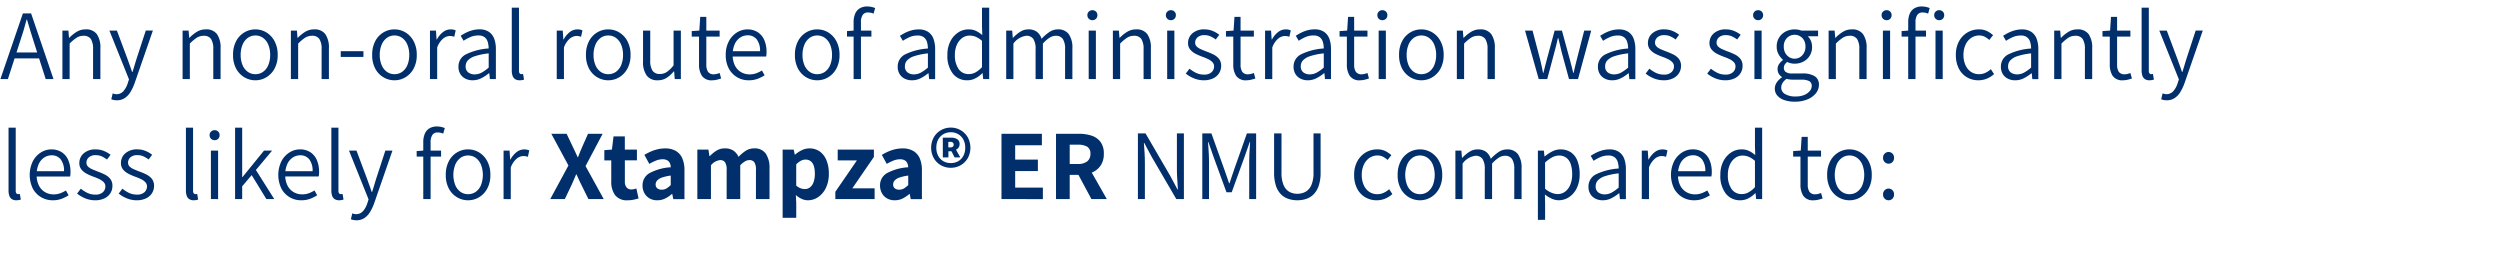<svg xmlns="http://www.w3.org/2000/svg" viewBox="0 0 325.017 35.662"><g id="Content"><path d="M.052,10.281,2.977,1.74H4.043l2.912,8.541H5.942L4.394,5.445q-.232-.728-.448-1.436T3.51,2.546H3.458q-.2.755-.409,1.463T2.587,5.445L1.028,10.281ZM1.534,7.59V6.823h3.9V7.59Z" style="fill:#002f6c"/><path d="M8.113,10.281V3.976h.779l.078.936h.039a4.908,4.908,0,0,1,.969-.78,2.169,2.169,0,0,1,1.15-.312,1.7,1.7,0,0,1,1.463.624,3.063,3.063,0,0,1,.461,1.833v4H12.1V6.394a2.359,2.359,0,0,0-.292-1.326,1.089,1.089,0,0,0-.956-.416,1.645,1.645,0,0,0-.9.254,5.64,5.64,0,0,0-.9.76v4.615Z" style="fill:#002f6c"/><path d="M15.184,13.037A1.871,1.871,0,0,1,14.793,13a2.4,2.4,0,0,1-.324-.091l.182-.767a2.056,2.056,0,0,0,.24.072,1.138,1.138,0,0,0,.254.032,1.167,1.167,0,0,0,.91-.409,2.8,2.8,0,0,0,.559-1.034l.156-.481L14.222,3.976H15.2L16.549,7.59q.142.4.312.865c.112.308.216.608.312.9h.052q.142-.429.279-.89c.091-.308.18-.6.267-.878l1.182-3.614h.923l-2.391,6.89a6.414,6.414,0,0,1-.52,1.092,2.465,2.465,0,0,1-.735.787A1.831,1.831,0,0,1,15.184,13.037Z" style="fill:#002f6c"/><path d="M23.738,10.281V3.976h.779l.078.936h.039a4.908,4.908,0,0,1,.969-.78,2.169,2.169,0,0,1,1.15-.312,1.7,1.7,0,0,1,1.463.624,3.063,3.063,0,0,1,.461,1.833v4h-.949V6.394a2.359,2.359,0,0,0-.292-1.326,1.089,1.089,0,0,0-.956-.416,1.645,1.645,0,0,0-.9.254,5.64,5.64,0,0,0-.9.76v4.615Z" style="fill:#002f6c"/><path d="M33.2,10.437a2.769,2.769,0,0,1-1.429-.39A2.866,2.866,0,0,1,30.7,8.923a3.68,3.68,0,0,1-.4-1.788,3.722,3.722,0,0,1,.4-1.787A2.852,2.852,0,0,1,31.771,4.21,2.769,2.769,0,0,1,33.2,3.82a2.736,2.736,0,0,1,1.424.39A2.913,2.913,0,0,1,35.69,5.348a3.666,3.666,0,0,1,.41,1.787,3.625,3.625,0,0,1-.41,1.788,2.928,2.928,0,0,1-1.066,1.124A2.736,2.736,0,0,1,33.2,10.437Zm0-.793a1.687,1.687,0,0,0,1.008-.312,2.025,2.025,0,0,0,.676-.877,3.359,3.359,0,0,0,.24-1.32,3.372,3.372,0,0,0-.24-1.313,2.06,2.06,0,0,0-.676-.89A1.666,1.666,0,0,0,33.2,4.613a1.643,1.643,0,0,0-.994.319,2.05,2.05,0,0,0-.675.89,3.335,3.335,0,0,0-.242,1.313,3.322,3.322,0,0,0,.242,1.32,2.015,2.015,0,0,0,.675.877A1.664,1.664,0,0,0,33.2,9.644Z" style="fill:#002f6c"/><path d="M37.816,10.281V3.976H38.6l.078.936h.039a4.908,4.908,0,0,1,.969-.78,2.169,2.169,0,0,1,1.15-.312,1.7,1.7,0,0,1,1.463.624,3.063,3.063,0,0,1,.461,1.833v4h-.949V6.394a2.359,2.359,0,0,0-.292-1.326,1.088,1.088,0,0,0-.956-.416,1.639,1.639,0,0,0-.9.254,5.6,5.6,0,0,0-.9.76v4.615Z" style="fill:#002f6c"/><path d="M44.3,7.4V6.654h2.951V7.4Z" style="fill:#002f6c"/><path d="M51.282,10.437a2.769,2.769,0,0,1-1.429-.39,2.866,2.866,0,0,1-1.067-1.124,3.68,3.68,0,0,1-.4-1.788,3.722,3.722,0,0,1,.4-1.787A2.852,2.852,0,0,1,49.853,4.21a2.769,2.769,0,0,1,1.429-.39,2.736,2.736,0,0,1,1.424.39,2.913,2.913,0,0,1,1.066,1.138,3.666,3.666,0,0,1,.41,1.787,3.625,3.625,0,0,1-.41,1.788,2.928,2.928,0,0,1-1.066,1.124A2.736,2.736,0,0,1,51.282,10.437Zm0-.793a1.687,1.687,0,0,0,1.008-.312,2.025,2.025,0,0,0,.676-.877,3.359,3.359,0,0,0,.24-1.32,3.372,3.372,0,0,0-.24-1.313,2.06,2.06,0,0,0-.676-.89,1.666,1.666,0,0,0-1.008-.319,1.643,1.643,0,0,0-.994.319,2.05,2.05,0,0,0-.675.89,3.335,3.335,0,0,0-.242,1.313,3.322,3.322,0,0,0,.242,1.32,2.015,2.015,0,0,0,.675.877A1.664,1.664,0,0,0,51.282,9.644Z" style="fill:#002f6c"/><path d="M55.9,10.281V3.976h.779l.078,1.157h.039a3.007,3.007,0,0,1,.786-.955,1.609,1.609,0,0,1,1.008-.358,1.8,1.8,0,0,1,.352.032,1.5,1.5,0,0,1,.3.1l-.183.832a2.667,2.667,0,0,0-.279-.078,1.623,1.623,0,0,0-.319-.026,1.422,1.422,0,0,0-.844.332,2.7,2.7,0,0,0-.781,1.163v4.108Z" style="fill:#002f6c"/><path d="M61.448,10.437a2.061,2.061,0,0,1-.936-.208,1.618,1.618,0,0,1-.663-.6,1.774,1.774,0,0,1-.246-.955,1.746,1.746,0,0,1,.942-1.592A7.832,7.832,0,0,1,63.529,6.3a3.036,3.036,0,0,0-.111-.812,1.232,1.232,0,0,0-.4-.638,1.292,1.292,0,0,0-.839-.24,2.548,2.548,0,0,0-1.06.221,5.922,5.922,0,0,0-.851.468l-.377-.65a6.99,6.99,0,0,1,.65-.377,4.517,4.517,0,0,1,.832-.325,3.515,3.515,0,0,1,.962-.13,2.138,2.138,0,0,1,1.229.325,1.843,1.843,0,0,1,.689.9,3.811,3.811,0,0,1,.214,1.339v3.9h-.779l-.078-.767h-.039a5.379,5.379,0,0,1-.989.65A2.445,2.445,0,0,1,61.448,10.437ZM61.7,9.67a1.912,1.912,0,0,0,.91-.227,5.172,5.172,0,0,0,.923-.657V6.94A8.528,8.528,0,0,0,61.76,7.3a2.206,2.206,0,0,0-.936.552,1.11,1.11,0,0,0-.286.754.945.945,0,0,0,.345.813A1.333,1.333,0,0,0,61.7,9.67Z" style="fill:#002f6c"/><path d="M67.558,10.437a1.069,1.069,0,0,1-.592-.149.855.855,0,0,1-.331-.442,2.183,2.183,0,0,1-.1-.722V1h.936V9.2a.506.506,0,0,0,.091.338.268.268,0,0,0,.208.1.812.812,0,0,0,.091-.006L68,9.618l.13.728a1.527,1.527,0,0,1-.24.065A1.76,1.76,0,0,1,67.558,10.437Z" style="fill:#002f6c"/><path d="M72.381,10.281V3.976h.779l.079,1.157h.039a2.98,2.98,0,0,1,.786-.955,1.6,1.6,0,0,1,1.008-.358,1.786,1.786,0,0,1,.351.032,1.474,1.474,0,0,1,.3.1l-.183.832A2.6,2.6,0,0,0,75.26,4.7a1.612,1.612,0,0,0-.318-.026,1.425,1.425,0,0,0-.845.332,2.687,2.687,0,0,0-.78,1.163v4.108Z" style="fill:#002f6c"/><path d="M79.075,10.437a2.769,2.769,0,0,1-1.429-.39,2.866,2.866,0,0,1-1.067-1.124,3.68,3.68,0,0,1-.4-1.788,3.722,3.722,0,0,1,.4-1.787A2.852,2.852,0,0,1,77.646,4.21a2.769,2.769,0,0,1,1.429-.39,2.736,2.736,0,0,1,1.424.39,2.913,2.913,0,0,1,1.066,1.138,3.666,3.666,0,0,1,.41,1.787,3.625,3.625,0,0,1-.41,1.788A2.928,2.928,0,0,1,80.5,10.047,2.736,2.736,0,0,1,79.075,10.437Zm0-.793a1.687,1.687,0,0,0,1.008-.312,2.025,2.025,0,0,0,.676-.877A3.359,3.359,0,0,0,81,7.135a3.372,3.372,0,0,0-.24-1.313,2.06,2.06,0,0,0-.676-.89,1.666,1.666,0,0,0-1.008-.319,1.643,1.643,0,0,0-.994.319,2.05,2.05,0,0,0-.675.89,3.335,3.335,0,0,0-.242,1.313,3.322,3.322,0,0,0,.242,1.32,2.015,2.015,0,0,0,.675.877A1.664,1.664,0,0,0,79.075,9.644Z" style="fill:#002f6c"/><path d="M85.51,10.437a1.685,1.685,0,0,1-1.442-.624A3.019,3.019,0,0,1,83.6,7.98v-4h.936V7.863a2.344,2.344,0,0,0,.3,1.333,1.1,1.1,0,0,0,.962.422,1.6,1.6,0,0,0,.9-.267,4.037,4.037,0,0,0,.87-.851V3.976h.949v6.305H87.72l-.078-1H87.6a4.294,4.294,0,0,1-.936.839A2.09,2.09,0,0,1,85.51,10.437Z" style="fill:#002f6c"/><path d="M92.62,10.437a1.51,1.51,0,0,1-1.364-.572,2.64,2.64,0,0,1-.377-1.482V4.756H89.93V4.041l.988-.065.116-1.781h.793V3.976h1.73v.78h-1.73V8.409a1.688,1.688,0,0,0,.215.917.865.865,0,0,0,.786.331,1.47,1.47,0,0,0,.371-.052,2.551,2.551,0,0,0,.358-.117l.195.715a5.559,5.559,0,0,1-.566.163A2.524,2.524,0,0,1,92.62,10.437Z" style="fill:#002f6c"/><path d="M97.339,10.437A2.869,2.869,0,0,1,94.752,8.91a3.649,3.649,0,0,1-.4-1.775,3.67,3.67,0,0,1,.4-1.762A3.007,3.007,0,0,1,95.8,4.223a2.545,2.545,0,0,1,1.371-.4,2.407,2.407,0,0,1,1.34.364,2.306,2.306,0,0,1,.851,1.021,3.826,3.826,0,0,1,.293,1.566c0,.1,0,.2-.013.3a2.381,2.381,0,0,1-.039.273H95.09l-.013-.689h3.732a2.389,2.389,0,0,0-.43-1.54,1.454,1.454,0,0,0-1.2-.527,1.742,1.742,0,0,0-.91.266,1.988,1.988,0,0,0-.729.832,3.224,3.224,0,0,0-.285,1.45,2.946,2.946,0,0,0,.3,1.4,2.061,2.061,0,0,0,.8.845,2.173,2.173,0,0,0,1.1.286,2.485,2.485,0,0,0,.859-.143,3.949,3.949,0,0,0,.741-.364l.35.624a4.981,4.981,0,0,1-.9.455A3.2,3.2,0,0,1,97.339,10.437Z" style="fill:#002f6c"/><path d="M106.243,10.437a2.769,2.769,0,0,1-1.429-.39,2.866,2.866,0,0,1-1.067-1.124,3.68,3.68,0,0,1-.4-1.788,3.722,3.722,0,0,1,.4-1.787,2.852,2.852,0,0,1,1.067-1.138,2.769,2.769,0,0,1,1.429-.39,2.736,2.736,0,0,1,1.424.39,2.913,2.913,0,0,1,1.066,1.138,3.666,3.666,0,0,1,.41,1.787,3.625,3.625,0,0,1-.41,1.788,2.928,2.928,0,0,1-1.066,1.124A2.736,2.736,0,0,1,106.243,10.437Zm0-.793a1.687,1.687,0,0,0,1.008-.312,2.025,2.025,0,0,0,.676-.877,3.359,3.359,0,0,0,.24-1.32,3.372,3.372,0,0,0-.24-1.313,2.06,2.06,0,0,0-.676-.89,1.666,1.666,0,0,0-1.008-.319,1.643,1.643,0,0,0-.994.319,2.06,2.06,0,0,0-.676.89,3.353,3.353,0,0,0-.241,1.313,3.34,3.34,0,0,0,.241,1.32,2.025,2.025,0,0,0,.676.877A1.664,1.664,0,0,0,106.243,9.644Z" style="fill:#002f6c"/><path d="M110.116,4.756V4.041l.9-.065h2.274v.78Zm.859,5.525v-7.4a2.768,2.768,0,0,1,.2-1.092,1.5,1.5,0,0,1,.591-.7,1.858,1.858,0,0,1,1-.247A2.507,2.507,0,0,1,113.3.9a2.605,2.605,0,0,1,.475.149l-.208.728a1.333,1.333,0,0,0-.365-.123,2.025,2.025,0,0,0-.363-.033.778.778,0,0,0-.682.325,1.64,1.64,0,0,0-.228.949v7.384Z" style="fill:#002f6c"/><path d="M118.554,10.437a2.065,2.065,0,0,1-.937-.208,1.618,1.618,0,0,1-.663-.6,1.774,1.774,0,0,1-.246-.955,1.747,1.747,0,0,1,.943-1.592,7.831,7.831,0,0,1,2.983-.774,3.035,3.035,0,0,0-.11-.812,1.233,1.233,0,0,0-.4-.638,1.291,1.291,0,0,0-.839-.24,2.543,2.543,0,0,0-1.059.221,5.991,5.991,0,0,0-.852.468l-.377-.65a7.018,7.018,0,0,1,.651-.377,4.49,4.49,0,0,1,.832-.325,3.515,3.515,0,0,1,.962-.13,2.133,2.133,0,0,1,1.228.325,1.844,1.844,0,0,1,.69.9,3.834,3.834,0,0,1,.214,1.339v3.9h-.78l-.078-.767h-.039a5.405,5.405,0,0,1-.988.65A2.451,2.451,0,0,1,118.554,10.437Zm.247-.767a1.912,1.912,0,0,0,.91-.227,5.137,5.137,0,0,0,.923-.657V6.94a8.542,8.542,0,0,0-1.769.358,2.2,2.2,0,0,0-.935.552,1.106,1.106,0,0,0-.286.754.943.943,0,0,0,.345.813A1.33,1.33,0,0,0,118.8,9.67Z" style="fill:#002f6c"/><path d="M125.755,10.437a2.308,2.308,0,0,1-1.878-.864,3.75,3.75,0,0,1-.709-2.438,3.767,3.767,0,0,1,.384-1.755,2.978,2.978,0,0,1,1.008-1.15,2.407,2.407,0,0,1,1.351-.41,2.234,2.234,0,0,1,.969.195,3.868,3.868,0,0,1,.825.546l-.039-1.092V1h.937v9.282h-.781l-.078-.767h-.039a3.541,3.541,0,0,1-.864.65A2.231,2.231,0,0,1,125.755,10.437Zm.208-.806a1.783,1.783,0,0,0,.871-.227,3.4,3.4,0,0,0,.832-.67V5.315a2.955,2.955,0,0,0-.812-.533,2.106,2.106,0,0,0-.8-.156,1.6,1.6,0,0,0-.969.319,2.153,2.153,0,0,0-.689.884,3.163,3.163,0,0,0-.253,1.306,3.11,3.11,0,0,0,.474,1.827A1.552,1.552,0,0,0,125.963,9.631Z" style="fill:#002f6c"/><path d="M130.813,10.281V3.976h.779l.078.936h.039a4.557,4.557,0,0,1,.917-.773,1.912,1.912,0,0,1,1.046-.319,1.78,1.78,0,0,1,1.15.332,1.838,1.838,0,0,1,.592.89,5.657,5.657,0,0,1,1.021-.884,1.924,1.924,0,0,1,1.072-.338,1.687,1.687,0,0,1,1.443.624,3.026,3.026,0,0,1,.468,1.833v4h-.949V6.394a2.359,2.359,0,0,0-.292-1.326,1.073,1.073,0,0,0-.942-.416,1.505,1.505,0,0,0-.788.254,4.161,4.161,0,0,0-.864.76v4.615h-.949V6.394a2.359,2.359,0,0,0-.292-1.326,1.058,1.058,0,0,0-.93-.416,2.453,2.453,0,0,0-1.664,1.014v4.615Z" style="fill:#002f6c"/><path d="M142.018,2.624a.635.635,0,0,1-.651-.663.61.61,0,0,1,.189-.455.685.685,0,0,1,.93,0,.62.62,0,0,1,.182.455.65.65,0,0,1-.182.481A.637.637,0,0,1,142.018,2.624Zm-.481,7.657V3.976h.936v6.305Z" style="fill:#002f6c"/><path d="M144.683,10.281V3.976h.779l.078.936h.039a4.908,4.908,0,0,1,.969-.78,2.171,2.171,0,0,1,1.15-.312,1.7,1.7,0,0,1,1.463.624,3.063,3.063,0,0,1,.461,1.833v4h-.949V6.394a2.359,2.359,0,0,0-.292-1.326,1.088,1.088,0,0,0-.956-.416,1.639,1.639,0,0,0-.9.254,5.6,5.6,0,0,0-.9.76v4.615Z" style="fill:#002f6c"/><path d="M152.222,2.624a.633.633,0,0,1-.65-.663.609.609,0,0,1,.188-.455.642.642,0,0,1,.462-.182.635.635,0,0,1,.468.182.62.62,0,0,1,.182.455.65.65,0,0,1-.182.481A.635.635,0,0,1,152.222,2.624Zm-.481,7.657V3.976h.936v6.305Z" style="fill:#002f6c"/><path d="M156.5,10.437a3.344,3.344,0,0,1-1.287-.253,4.141,4.141,0,0,1-1.053-.618l.482-.637a4.518,4.518,0,0,0,.851.546,2.345,2.345,0,0,0,1.046.221,1.361,1.361,0,0,0,.976-.312.994.994,0,0,0,.324-.741.775.775,0,0,0-.221-.565,1.948,1.948,0,0,0-.552-.39,6.82,6.82,0,0,0-.7-.293,7.7,7.7,0,0,1-.883-.377,2.325,2.325,0,0,1-.735-.559,1.282,1.282,0,0,1-.293-.871,1.63,1.63,0,0,1,.566-1.254,2.266,2.266,0,0,1,1.58-.514,2.726,2.726,0,0,1,1.065.208,3.458,3.458,0,0,1,.846.494l-.455.611a4.265,4.265,0,0,0-.67-.4,1.814,1.814,0,0,0-.786-.163,1.275,1.275,0,0,0-.923.293.908.908,0,0,0-.3.669.7.7,0,0,0,.2.514,1.7,1.7,0,0,0,.527.344c.216.1.446.191.688.286q.47.17.917.384a2.211,2.211,0,0,1,.747.565,1.439,1.439,0,0,1,.3.962,1.712,1.712,0,0,1-.26.917,1.835,1.835,0,0,1-.766.676A2.756,2.756,0,0,1,156.5,10.437Z" style="fill:#002f6c"/><path d="M162.075,10.437a1.51,1.51,0,0,1-1.364-.572,2.64,2.64,0,0,1-.377-1.482V4.756h-.949V4.041l.988-.065.116-1.781h.793V3.976h1.73v.78h-1.73V8.409a1.688,1.688,0,0,0,.215.917.866.866,0,0,0,.786.331,1.483,1.483,0,0,0,.372-.052,2.579,2.579,0,0,0,.357-.117l.195.715a5.559,5.559,0,0,1-.566.163A2.524,2.524,0,0,1,162.075,10.437Z" style="fill:#002f6c"/><path d="M164.468,10.281V3.976h.779l.078,1.157h.039a3,3,0,0,1,.787-.955,1.6,1.6,0,0,1,1.007-.358,1.789,1.789,0,0,1,.352.032,1.474,1.474,0,0,1,.3.1l-.183.832a2.6,2.6,0,0,0-.279-.078,1.619,1.619,0,0,0-.318-.026,1.425,1.425,0,0,0-.845.332,2.687,2.687,0,0,0-.78,1.163v4.108Z" style="fill:#002f6c"/><path d="M170.019,10.437a2.065,2.065,0,0,1-.937-.208,1.618,1.618,0,0,1-.663-.6,1.774,1.774,0,0,1-.246-.955,1.748,1.748,0,0,1,.942-1.592A7.837,7.837,0,0,1,172.1,6.3a3.035,3.035,0,0,0-.11-.812,1.233,1.233,0,0,0-.4-.638,1.291,1.291,0,0,0-.839-.24,2.54,2.54,0,0,0-1.059.221,5.936,5.936,0,0,0-.852.468l-.377-.65a7.018,7.018,0,0,1,.651-.377,4.49,4.49,0,0,1,.832-.325,3.509,3.509,0,0,1,.962-.13,2.133,2.133,0,0,1,1.228.325,1.85,1.85,0,0,1,.69.9,3.835,3.835,0,0,1,.213,1.339v3.9h-.779l-.078-.767h-.039a5.405,5.405,0,0,1-.988.65A2.451,2.451,0,0,1,170.019,10.437Zm.247-.767a1.912,1.912,0,0,0,.91-.227,5.137,5.137,0,0,0,.923-.657V6.94a8.542,8.542,0,0,0-1.769.358,2.2,2.2,0,0,0-.935.552,1.106,1.106,0,0,0-.286.754.945.945,0,0,0,.344.813A1.333,1.333,0,0,0,170.266,9.67Z" style="fill:#002f6c"/><path d="M176.843,10.437a1.51,1.51,0,0,1-1.364-.572,2.64,2.64,0,0,1-.377-1.482V4.756h-.949V4.041l.988-.065.116-1.781h.793V3.976h1.73v.78h-1.73V8.409a1.679,1.679,0,0,0,.215.917.864.864,0,0,0,.786.331,1.482,1.482,0,0,0,.371-.052,2.551,2.551,0,0,0,.358-.117l.195.715a5.507,5.507,0,0,1-.567.163A2.516,2.516,0,0,1,176.843,10.437Z" style="fill:#002f6c"/><path d="M179.716,2.624a.633.633,0,0,1-.65-.663.609.609,0,0,1,.188-.455.642.642,0,0,1,.462-.182.635.635,0,0,1,.468.182.62.62,0,0,1,.182.455.65.65,0,0,1-.182.481A.635.635,0,0,1,179.716,2.624Zm-.48,7.657V3.976h.935v6.305Z" style="fill:#002f6c"/><path d="M184.785,10.437a2.769,2.769,0,0,1-1.429-.39,2.866,2.866,0,0,1-1.067-1.124,3.68,3.68,0,0,1-.4-1.788,3.722,3.722,0,0,1,.4-1.787,2.852,2.852,0,0,1,1.067-1.138,2.769,2.769,0,0,1,1.429-.39,2.736,2.736,0,0,1,1.424.39,2.913,2.913,0,0,1,1.066,1.138,3.666,3.666,0,0,1,.41,1.787,3.625,3.625,0,0,1-.41,1.788,2.928,2.928,0,0,1-1.066,1.124A2.736,2.736,0,0,1,184.785,10.437Zm0-.793a1.687,1.687,0,0,0,1.008-.312,2.025,2.025,0,0,0,.676-.877,3.359,3.359,0,0,0,.24-1.32,3.372,3.372,0,0,0-.24-1.313,2.06,2.06,0,0,0-.676-.89,1.666,1.666,0,0,0-1.008-.319,1.643,1.643,0,0,0-.994.319,2.06,2.06,0,0,0-.676.89,3.353,3.353,0,0,0-.241,1.313,3.34,3.34,0,0,0,.241,1.32,2.025,2.025,0,0,0,.676.877A1.664,1.664,0,0,0,184.785,9.644Z" style="fill:#002f6c"/><path d="M189.4,10.281V3.976h.779l.078.936h.039a4.908,4.908,0,0,1,.969-.78,2.169,2.169,0,0,1,1.15-.312,1.7,1.7,0,0,1,1.463.624,3.063,3.063,0,0,1,.461,1.833v4h-.949V6.394a2.359,2.359,0,0,0-.292-1.326,1.088,1.088,0,0,0-.956-.416,1.645,1.645,0,0,0-.9.254,5.64,5.64,0,0,0-.9.76v4.615Z" style="fill:#002f6c"/><path d="M200.046,10.281l-1.781-6.305h.975l.989,3.757c.069.3.135.585.2.871s.123.577.176.871h.051c.07-.294.141-.585.215-.871s.15-.576.228-.871l1.014-3.757h.949l1.026,3.757q.117.443.228.871c.074.286.145.577.214.871h.052c.07-.294.137-.585.2-.871s.137-.576.215-.871l.962-3.757h.91l-1.715,6.305h-1.17l-.962-3.523q-.1-.455-.208-.9c-.07-.294-.144-.6-.222-.91h-.052q-.117.468-.22.923t-.235.91l-.935,3.5Z" style="fill:#002f6c"/><path d="M209.588,10.437a2.058,2.058,0,0,1-.936-.208,1.612,1.612,0,0,1-.663-.6,1.765,1.765,0,0,1-.247-.955,1.747,1.747,0,0,1,.943-1.592,7.831,7.831,0,0,1,2.983-.774,3.035,3.035,0,0,0-.11-.812,1.232,1.232,0,0,0-.4-.638,1.294,1.294,0,0,0-.839-.24,2.544,2.544,0,0,0-1.06.221,5.922,5.922,0,0,0-.851.468l-.377-.65a6.861,6.861,0,0,1,.65-.377,4.49,4.49,0,0,1,.832-.325,3.515,3.515,0,0,1,.962-.13,2.133,2.133,0,0,1,1.228.325,1.844,1.844,0,0,1,.69.9,3.834,3.834,0,0,1,.214,1.339v3.9h-.78l-.078-.767h-.039a5.371,5.371,0,0,1-.988.65A2.445,2.445,0,0,1,209.588,10.437Zm.247-.767a1.909,1.909,0,0,0,.91-.227,5.1,5.1,0,0,0,.923-.657V6.94A8.516,8.516,0,0,0,209.9,7.3a2.206,2.206,0,0,0-.936.552,1.11,1.11,0,0,0-.286.754.943.943,0,0,0,.345.813A1.33,1.33,0,0,0,209.835,9.67Z" style="fill:#002f6c"/><path d="M216.282,10.437A3.348,3.348,0,0,1,215,10.184a4.134,4.134,0,0,1-1.052-.618l.481-.637a4.525,4.525,0,0,0,.852.546,2.339,2.339,0,0,0,1.046.221,1.36,1.36,0,0,0,.975-.312.994.994,0,0,0,.324-.741.778.778,0,0,0-.22-.565,1.954,1.954,0,0,0-.553-.39,6.9,6.9,0,0,0-.7-.293,7.713,7.713,0,0,1-.884-.377,2.325,2.325,0,0,1-.735-.559,1.282,1.282,0,0,1-.293-.871,1.63,1.63,0,0,1,.566-1.254,2.266,2.266,0,0,1,1.58-.514,2.726,2.726,0,0,1,1.065.208,3.458,3.458,0,0,1,.846.494l-.455.611a4.22,4.22,0,0,0-.67-.4,1.811,1.811,0,0,0-.786-.163,1.275,1.275,0,0,0-.923.293.908.908,0,0,0-.3.669.7.7,0,0,0,.2.514,1.7,1.7,0,0,0,.527.344q.326.144.688.286.47.17.917.384a2.211,2.211,0,0,1,.747.565,1.433,1.433,0,0,1,.3.962,1.712,1.712,0,0,1-.26.917,1.829,1.829,0,0,1-.766.676A2.756,2.756,0,0,1,216.282,10.437Z" style="fill:#002f6c"/><path d="M224.29,10.437A3.344,3.344,0,0,1,223,10.184a4.141,4.141,0,0,1-1.053-.618l.482-.637a4.518,4.518,0,0,0,.851.546,2.345,2.345,0,0,0,1.046.221,1.361,1.361,0,0,0,.976-.312.994.994,0,0,0,.324-.741.775.775,0,0,0-.221-.565,1.948,1.948,0,0,0-.552-.39,6.82,6.82,0,0,0-.7-.293,7.7,7.7,0,0,1-.883-.377,2.325,2.325,0,0,1-.735-.559,1.282,1.282,0,0,1-.293-.871,1.63,1.63,0,0,1,.566-1.254,2.266,2.266,0,0,1,1.58-.514,2.726,2.726,0,0,1,1.065.208,3.458,3.458,0,0,1,.846.494l-.455.611a4.265,4.265,0,0,0-.67-.4,1.814,1.814,0,0,0-.786-.163,1.275,1.275,0,0,0-.923.293.908.908,0,0,0-.3.669.7.7,0,0,0,.2.514,1.7,1.7,0,0,0,.527.344c.216.1.446.191.688.286q.469.17.917.384a2.211,2.211,0,0,1,.747.565,1.439,1.439,0,0,1,.3.962,1.712,1.712,0,0,1-.26.917,1.835,1.835,0,0,1-.766.676A2.756,2.756,0,0,1,224.29,10.437Z" style="fill:#002f6c"/><path d="M228.568,2.624a.635.635,0,0,1-.651-.663.61.61,0,0,1,.189-.455.642.642,0,0,1,.462-.182.633.633,0,0,1,.467.182.621.621,0,0,1,.183.455.651.651,0,0,1-.183.481A.633.633,0,0,1,228.568,2.624Zm-.481,7.657V3.976h.936v6.305Z" style="fill:#002f6c"/><path d="M233.338,13.219a4.072,4.072,0,0,1-1.365-.208,2.1,2.1,0,0,1-.91-.585,1.347,1.347,0,0,1-.324-.91,1.424,1.424,0,0,1,.247-.793,2.347,2.347,0,0,1,.675-.663v-.052a1.37,1.37,0,0,1-.4-.409,1.116,1.116,0,0,1-.163-.618,1.131,1.131,0,0,1,.227-.7,2.306,2.306,0,0,1,.462-.468V7.759a2.457,2.457,0,0,1-.552-.689,1.973,1.973,0,0,1-.253-1A2.16,2.16,0,0,1,231.3,4.88a2.209,2.209,0,0,1,.845-.78,2.571,2.571,0,0,1,1.651-.234,2.07,2.07,0,0,1,.383.11h2.184v.741h-1.338a1.81,1.81,0,0,1,.4.585,1.9,1.9,0,0,1,.156.78,2.081,2.081,0,0,1-1.124,1.924,2.415,2.415,0,0,1-1.151.273,2.128,2.128,0,0,1-.493-.058,2.342,2.342,0,0,1-.469-.163,1.462,1.462,0,0,0-.305.325.789.789,0,0,0-.124.455.64.64,0,0,0,.24.513,1.406,1.406,0,0,0,.878.2H234.3a2.981,2.981,0,0,1,1.632.358,1.265,1.265,0,0,1,.539,1.137,1.706,1.706,0,0,1-.383,1.066,2.714,2.714,0,0,1-1.086.8A4.158,4.158,0,0,1,233.338,13.219Zm.13-.676a2.779,2.779,0,0,0,1.086-.195,1.863,1.863,0,0,0,.722-.507,1.026,1.026,0,0,0,.259-.663.664.664,0,0,0-.332-.637,2.089,2.089,0,0,0-.981-.182h-1.156a3.1,3.1,0,0,1-.365-.026,4.014,4.014,0,0,1-.442-.078,1.751,1.751,0,0,0-.526.553,1.174,1.174,0,0,0-.162.578.951.951,0,0,0,.506.845A2.647,2.647,0,0,0,233.468,12.543Zm-.156-4.914a1.309,1.309,0,0,0,.7-.195,1.453,1.453,0,0,0,.513-.546,1.648,1.648,0,0,0,.2-.819,1.69,1.69,0,0,0-.188-.825,1.4,1.4,0,0,0-2.217-.312,1.52,1.52,0,0,0-.416,1.137,1.659,1.659,0,0,0,.195.819,1.447,1.447,0,0,0,.514.546A1.328,1.328,0,0,0,233.312,7.629Z" style="fill:#002f6c"/><path d="M237.733,10.281V3.976h.779l.078.936h.039a4.908,4.908,0,0,1,.969-.78,2.169,2.169,0,0,1,1.15-.312,1.7,1.7,0,0,1,1.463.624,3.063,3.063,0,0,1,.461,1.833v4h-.949V6.394a2.359,2.359,0,0,0-.292-1.326,1.088,1.088,0,0,0-.956-.416,1.639,1.639,0,0,0-.9.254,5.6,5.6,0,0,0-.9.76v4.615Z" style="fill:#002f6c"/><path d="M245.272,2.624a.635.635,0,0,1-.651-.663.61.61,0,0,1,.189-.455.642.642,0,0,1,.462-.182.633.633,0,0,1,.467.182.617.617,0,0,1,.183.455.647.647,0,0,1-.183.481A.633.633,0,0,1,245.272,2.624Zm-.481,7.657V3.976h.936v6.305Z" style="fill:#002f6c"/><path d="M247.221,4.756V4.041l.9-.065h2.275v.78Zm.858,5.525v-7.4a2.768,2.768,0,0,1,.2-1.092,1.506,1.506,0,0,1,.59-.7,1.859,1.859,0,0,1,1-.247A2.514,2.514,0,0,1,250.4.9a2.594,2.594,0,0,1,.474.149l-.208.728a1.338,1.338,0,0,0-.364-.123,2.025,2.025,0,0,0-.363-.033.779.779,0,0,0-.683.325,1.648,1.648,0,0,0-.227.949v7.384Zm4.031-7.657a.635.635,0,0,1-.651-.663.607.607,0,0,1,.189-.455.641.641,0,0,1,.462-.182.633.633,0,0,1,.467.182.62.62,0,0,1,.182.455.65.65,0,0,1-.182.481A.633.633,0,0,1,252.11,2.624Zm-.482,7.657V3.976h.937v6.305Z" style="fill:#002f6c"/><path d="M257.218,10.437a2.892,2.892,0,0,1-1.5-.39,2.779,2.779,0,0,1-1.053-1.124,3.773,3.773,0,0,1-.389-1.788,3.581,3.581,0,0,1,.421-1.787,2.974,2.974,0,0,1,1.1-1.138,2.912,2.912,0,0,1,1.482-.39,2.3,2.3,0,0,1,1.066.228,3.468,3.468,0,0,1,.767.526l-.494.624a2.492,2.492,0,0,0-.591-.422,1.529,1.529,0,0,0-.709-.163,1.821,1.821,0,0,0-1.059.319,2.161,2.161,0,0,0-.729.89,3.088,3.088,0,0,0-.266,1.313,3.2,3.2,0,0,0,.254,1.32,2.056,2.056,0,0,0,.708.877,1.839,1.839,0,0,0,1.066.312,1.923,1.923,0,0,0,.845-.188,2.845,2.845,0,0,0,.689-.462l.416.637a3.193,3.193,0,0,1-.936.592A2.834,2.834,0,0,1,257.218,10.437Z" style="fill:#002f6c"/><path d="M261.977,10.437a2.065,2.065,0,0,1-.937-.208,1.618,1.618,0,0,1-.663-.6,1.774,1.774,0,0,1-.246-.955,1.748,1.748,0,0,1,.942-1.592,7.837,7.837,0,0,1,2.984-.774,3.035,3.035,0,0,0-.11-.812,1.233,1.233,0,0,0-.4-.638,1.291,1.291,0,0,0-.839-.24,2.54,2.54,0,0,0-1.059.221,5.936,5.936,0,0,0-.852.468l-.377-.65a7.018,7.018,0,0,1,.651-.377,4.49,4.49,0,0,1,.832-.325,3.509,3.509,0,0,1,.962-.13,2.133,2.133,0,0,1,1.228.325,1.844,1.844,0,0,1,.69.9,3.835,3.835,0,0,1,.213,1.339v3.9h-.779l-.078-.767H264.1a5.405,5.405,0,0,1-.988.65A2.451,2.451,0,0,1,261.977,10.437Zm.247-.767a1.912,1.912,0,0,0,.91-.227,5.137,5.137,0,0,0,.923-.657V6.94a8.542,8.542,0,0,0-1.769.358,2.2,2.2,0,0,0-.935.552,1.106,1.106,0,0,0-.286.754.945.945,0,0,0,.344.813A1.333,1.333,0,0,0,262.224,9.67Z" style="fill:#002f6c"/><path d="M267.06,10.281V3.976h.779l.078.936h.039a4.908,4.908,0,0,1,.969-.78,2.171,2.171,0,0,1,1.15-.312,1.7,1.7,0,0,1,1.463.624A3.063,3.063,0,0,1,272,6.277v4h-.949V6.394a2.359,2.359,0,0,0-.292-1.326,1.088,1.088,0,0,0-.956-.416,1.639,1.639,0,0,0-.9.254,5.6,5.6,0,0,0-.9.76v4.615Z" style="fill:#002f6c"/><path d="M276.029,10.437a1.51,1.51,0,0,1-1.365-.572,2.64,2.64,0,0,1-.377-1.482V4.756h-.949V4.041l.988-.065.117-1.781h.793V3.976h1.729v.78h-1.729V8.409a1.688,1.688,0,0,0,.214.917.867.867,0,0,0,.787.331,1.482,1.482,0,0,0,.371-.052,2.536,2.536,0,0,0,.357-.117l.2.715a5.486,5.486,0,0,1-.566.163A2.523,2.523,0,0,1,276.029,10.437Z" style="fill:#002f6c"/><path d="M279.447,10.437a1.065,1.065,0,0,1-.591-.149.85.85,0,0,1-.331-.442,2.157,2.157,0,0,1-.1-.722V1h.936V9.2a.512.512,0,0,0,.09.338.27.27,0,0,0,.209.1.781.781,0,0,0,.09-.006l.144-.02.13.728a1.59,1.59,0,0,1-.24.065A1.771,1.771,0,0,1,279.447,10.437Z" style="fill:#002f6c"/><path d="M281.684,13.037a1.871,1.871,0,0,1-.391-.039,2.4,2.4,0,0,1-.324-.091l.182-.767a2.056,2.056,0,0,0,.24.072,1.138,1.138,0,0,0,.254.032,1.167,1.167,0,0,0,.91-.409,2.8,2.8,0,0,0,.559-1.034l.156-.481-2.548-6.344h.975l1.352,3.614q.143.4.312.865c.112.308.216.608.312.9h.052q.142-.429.279-.89c.091-.308.18-.6.267-.878l1.182-3.614h.923l-2.391,6.89a6.414,6.414,0,0,1-.52,1.092,2.465,2.465,0,0,1-.735.787A1.831,1.831,0,0,1,281.684,13.037Z" style="fill:#002f6c"/><path d="M2.132,26.037a1.071,1.071,0,0,1-.592-.149.856.856,0,0,1-.331-.442,2.185,2.185,0,0,1-.1-.722V16.6h.935v8.2a.512.512,0,0,0,.091.338.269.269,0,0,0,.208.1.8.8,0,0,0,.091-.006l.143-.02.13.728a1.425,1.425,0,0,1-.24.065A1.76,1.76,0,0,1,2.132,26.037Z" style="fill:#002f6c"/><path d="M6.851,26.037a2.928,2.928,0,0,1-1.508-.4A2.9,2.9,0,0,1,4.264,24.51a4.089,4.089,0,0,1,0-3.536,3,3,0,0,1,1.047-1.151,2.542,2.542,0,0,1,1.371-.4,2.409,2.409,0,0,1,1.34.364,2.3,2.3,0,0,1,.85,1.021,3.815,3.815,0,0,1,.293,1.567c0,.095,0,.194-.012.3a2.381,2.381,0,0,1-.039.273H4.6l-.013-.689H8.321a2.389,2.389,0,0,0-.43-1.54,1.456,1.456,0,0,0-1.2-.527,1.737,1.737,0,0,0-.911.267,1.967,1.967,0,0,0-.728.832,3.2,3.2,0,0,0-.285,1.449,2.931,2.931,0,0,0,.3,1.4,2.059,2.059,0,0,0,.8.845,2.177,2.177,0,0,0,1.1.286,2.452,2.452,0,0,0,.858-.143,3.9,3.9,0,0,0,.742-.364l.35.624a4.981,4.981,0,0,1-.9.455A3.2,3.2,0,0,1,6.851,26.037Z" style="fill:#002f6c"/><path d="M12.363,26.037a3.331,3.331,0,0,1-1.288-.253,4.134,4.134,0,0,1-1.052-.618l.481-.637a4.525,4.525,0,0,0,.852.546A2.328,2.328,0,0,0,12.4,25.3a1.36,1.36,0,0,0,.975-.312.994.994,0,0,0,.324-.741.78.78,0,0,0-.22-.565,1.954,1.954,0,0,0-.553-.39,6.9,6.9,0,0,0-.7-.293,7.54,7.54,0,0,1-.884-.377,2.337,2.337,0,0,1-.735-.558,1.286,1.286,0,0,1-.292-.872,1.629,1.629,0,0,1,.565-1.254,2.266,2.266,0,0,1,1.58-.514,2.726,2.726,0,0,1,1.065.208,3.471,3.471,0,0,1,.846.494l-.455.611a4.22,4.22,0,0,0-.67-.4,1.811,1.811,0,0,0-.786-.163,1.275,1.275,0,0,0-.923.293.91.91,0,0,0-.3.669.7.7,0,0,0,.2.514,1.684,1.684,0,0,0,.526.344q.325.144.688.286a9.851,9.851,0,0,1,.917.384,2.224,2.224,0,0,1,.747.565,1.433,1.433,0,0,1,.3.962,1.712,1.712,0,0,1-.26.917,1.822,1.822,0,0,1-.766.676A2.741,2.741,0,0,1,12.363,26.037Z" style="fill:#002f6c"/><path d="M17.771,26.037a3.326,3.326,0,0,1-1.287-.253,4.123,4.123,0,0,1-1.053-.618l.481-.637a4.525,4.525,0,0,0,.852.546,2.328,2.328,0,0,0,1.046.221,1.358,1.358,0,0,0,.975-.312,1,1,0,0,0,.325-.741.781.781,0,0,0-.221-.565,1.954,1.954,0,0,0-.553-.39,6.9,6.9,0,0,0-.7-.293,7.54,7.54,0,0,1-.884-.377,2.321,2.321,0,0,1-.734-.558,1.281,1.281,0,0,1-.293-.872,1.629,1.629,0,0,1,.565-1.254,2.266,2.266,0,0,1,1.58-.514,2.731,2.731,0,0,1,1.066.208,3.483,3.483,0,0,1,.845.494l-.455.611a4.22,4.22,0,0,0-.67-.4,1.811,1.811,0,0,0-.786-.163,1.277,1.277,0,0,0-.923.293.909.909,0,0,0-.3.669.694.694,0,0,0,.2.514,1.7,1.7,0,0,0,.526.344c.217.1.446.191.689.286q.468.169.917.384a2.244,2.244,0,0,1,.747.565,1.438,1.438,0,0,1,.3.962,1.711,1.711,0,0,1-.259.917,1.831,1.831,0,0,1-.767.676A2.741,2.741,0,0,1,17.771,26.037Z" style="fill:#002f6c"/><path d="M25.194,26.037a1.067,1.067,0,0,1-.592-.149.846.846,0,0,1-.331-.442,2.157,2.157,0,0,1-.1-.722V16.6H25.1v8.2a.506.506,0,0,0,.091.338.266.266,0,0,0,.208.1.781.781,0,0,0,.09-.006l.144-.02.13.728a1.452,1.452,0,0,1-.24.065A1.767,1.767,0,0,1,25.194,26.037Z" style="fill:#002f6c"/><path d="M27.9,18.224a.635.635,0,0,1-.651-.663.61.61,0,0,1,.189-.455.642.642,0,0,1,.462-.182.633.633,0,0,1,.467.182.617.617,0,0,1,.183.455.647.647,0,0,1-.183.481A.629.629,0,0,1,27.9,18.224Zm-.481,7.657v-6.3h.936v6.305Z" style="fill:#002f6c"/><path d="M30.563,25.881V16.6h.923v6.422h.039l2.8-3.445h1.052L33.266,22.1l2.392,3.783H34.631l-1.911-3.12-1.234,1.456v1.664Z" style="fill:#002f6c"/><path d="M39.168,26.037a2.864,2.864,0,0,1-2.587-1.527,4.089,4.089,0,0,1,0-3.536,3.011,3.011,0,0,1,1.047-1.151A2.545,2.545,0,0,1,39,19.42a2.407,2.407,0,0,1,1.34.364,2.306,2.306,0,0,1,.851,1.021,3.831,3.831,0,0,1,.293,1.567c0,.095,0,.194-.013.3a2.381,2.381,0,0,1-.039.273H36.919l-.013-.689h3.732a2.389,2.389,0,0,0-.43-1.54,1.454,1.454,0,0,0-1.2-.527,1.734,1.734,0,0,0-.91.267,1.976,1.976,0,0,0-.729.832,3.217,3.217,0,0,0-.285,1.449,2.943,2.943,0,0,0,.3,1.4,2.061,2.061,0,0,0,.8.845,2.173,2.173,0,0,0,1.1.286,2.462,2.462,0,0,0,.859-.143,3.86,3.86,0,0,0,.741-.364l.351.624a5.024,5.024,0,0,1-.9.455A3.193,3.193,0,0,1,39.168,26.037Z" style="fill:#002f6c"/><path d="M44.1,26.037a1.071,1.071,0,0,1-.592-.149.851.851,0,0,1-.331-.442,2.185,2.185,0,0,1-.1-.722V16.6H44v8.2a.506.506,0,0,0,.091.338.269.269,0,0,0,.208.1.8.8,0,0,0,.091-.006l.143-.02.13.728a1.425,1.425,0,0,1-.24.065A1.76,1.76,0,0,1,44.1,26.037Z" style="fill:#002f6c"/><path d="M46.331,28.637a1.869,1.869,0,0,1-.39-.039,2.419,2.419,0,0,1-.325-.091l.182-.767a2.056,2.056,0,0,0,.24.072,1.138,1.138,0,0,0,.254.032,1.167,1.167,0,0,0,.91-.409,2.777,2.777,0,0,0,.559-1.034l.156-.481-2.548-6.344h.975L47.7,23.19c.094.269.2.557.311.865s.217.609.313.9h.051c.095-.286.189-.583.28-.89s.179-.6.266-.878L50.1,19.576h.923l-2.392,6.89a6.338,6.338,0,0,1-.519,1.092,2.478,2.478,0,0,1-.736.787A1.829,1.829,0,0,1,46.331,28.637Z" style="fill:#002f6c"/><path d="M54.169,20.356v-.715l.9-.065h2.274v.78Zm.859,5.525v-7.4a2.76,2.76,0,0,1,.2-1.091,1.5,1.5,0,0,1,.591-.7,1.853,1.853,0,0,1,.995-.247,2.514,2.514,0,0,1,.539.059,2.569,2.569,0,0,1,.474.149l-.208.728a1.338,1.338,0,0,0-.364-.123,2.025,2.025,0,0,0-.363-.033.78.78,0,0,0-.683.325,1.648,1.648,0,0,0-.227.949v7.384Z" style="fill:#002f6c"/><path d="M60.852,26.037a2.77,2.77,0,0,1-1.43-.39,2.863,2.863,0,0,1-1.066-1.124,3.669,3.669,0,0,1-.4-1.788,3.711,3.711,0,0,1,.4-1.787,2.85,2.85,0,0,1,1.066-1.138,2.77,2.77,0,0,1,1.43-.39,2.739,2.739,0,0,1,1.424.39,2.911,2.911,0,0,1,1.065,1.138,3.666,3.666,0,0,1,.41,1.787,3.625,3.625,0,0,1-.41,1.788,2.925,2.925,0,0,1-1.065,1.124A2.739,2.739,0,0,1,60.852,26.037Zm0-.793a1.687,1.687,0,0,0,1.008-.312,2.017,2.017,0,0,0,.675-.877,3.716,3.716,0,0,0,0-2.633,2.058,2.058,0,0,0-.675-.89,1.666,1.666,0,0,0-1.008-.319,1.643,1.643,0,0,0-.994.319,2.052,2.052,0,0,0-.676.89,3.716,3.716,0,0,0,0,2.633,2.011,2.011,0,0,0,.676.877A1.664,1.664,0,0,0,60.852,25.244Z" style="fill:#002f6c"/><path d="M65.467,25.881v-6.3h.779l.078,1.157h.04a2.98,2.98,0,0,1,.786-.955,1.6,1.6,0,0,1,1.007-.358,1.713,1.713,0,0,1,.352.033,1.472,1.472,0,0,1,.3.1l-.183.832a2.858,2.858,0,0,0-.279-.078,1.619,1.619,0,0,0-.318-.026,1.425,1.425,0,0,0-.845.332,2.687,2.687,0,0,0-.78,1.163v4.108Z" style="fill:#002f6c"/><path d="M71.537,25.881,73.9,21.513l-2.224-4.12h1.989l.806,1.7c.1.191.193.395.293.611s.21.46.331.729h.052c.1-.269.2-.512.286-.729s.174-.42.26-.611l.754-1.7h1.9l-2.223,4.2,2.366,4.29H76.5l-.9-1.82q-.169-.338-.325-.669t-.325-.722h-.051q-.157.39-.306.722c-.1.221-.2.444-.293.669l-.871,1.82Z" style="fill:#002f6c"/><path d="M81.625,26.037a1.923,1.923,0,0,1-1.664-.676,2.927,2.927,0,0,1-.494-1.768V20.851h-.9V19.524l.987-.078.208-1.716h1.47v1.716h1.572v1.4H81.236v2.73a1.173,1.173,0,0,0,.227.8.8.8,0,0,0,.63.253,1.5,1.5,0,0,0,.338-.039,1.974,1.974,0,0,0,.3-.091l.286,1.3c-.173.052-.377.1-.61.156A3.618,3.618,0,0,1,81.625,26.037Z" style="fill:#002f6c"/><path d="M85.447,26.037a1.957,1.957,0,0,1-1.014-.253,1.75,1.75,0,0,1-.663-.689,2.041,2.041,0,0,1-.234-.982,1.8,1.8,0,0,1,.871-1.586,6.572,6.572,0,0,1,2.8-.78,1.433,1.433,0,0,0-.117-.533.79.79,0,0,0-.338-.37,1.2,1.2,0,0,0-.611-.137,2.293,2.293,0,0,0-.852.169,7.183,7.183,0,0,0-.877.429l-.637-1.17a7.831,7.831,0,0,1,.826-.429,5.05,5.05,0,0,1,.9-.3,4.211,4.211,0,0,1,.975-.111,2.707,2.707,0,0,1,1.378.325,2.049,2.049,0,0,1,.845.956,3.858,3.858,0,0,1,.286,1.593v3.717H87.528l-.131-.675h-.039a4.176,4.176,0,0,1-.89.6A2.277,2.277,0,0,1,85.447,26.037Zm.585-1.378a1.168,1.168,0,0,0,.618-.162,3.336,3.336,0,0,0,.552-.436V22.826a5.627,5.627,0,0,0-1.17.267,1.4,1.4,0,0,0-.611.39.768.768,0,0,0-.182.487.612.612,0,0,0,.221.52A.915.915,0,0,0,86.032,24.659Z" style="fill:#002f6c"/><path d="M90.659,25.881V19.446H92.1l.13.845h.051a4.776,4.776,0,0,1,.859-.7,1.984,1.984,0,0,1,1.092-.3,1.948,1.948,0,0,1,1.118.293,1.9,1.9,0,0,1,.663.812,5.332,5.332,0,0,1,.916-.78,1.961,1.961,0,0,1,1.111-.325,1.727,1.727,0,0,1,1.522.689,3.278,3.278,0,0,1,.48,1.9v4H98.278V22.1a1.774,1.774,0,0,0-.208-1.007.76.76,0,0,0-.651-.28,1.13,1.13,0,0,0-.558.163,2.858,2.858,0,0,0-.624.513v4.394H94.469V22.1a1.774,1.774,0,0,0-.208-1.007.758.758,0,0,0-.65-.28,1.78,1.78,0,0,0-1.183.676v4.394Z" style="fill:#002f6c"/><path d="M101.748,28.312V19.446h1.444l.13.65h.051a4.011,4.011,0,0,1,.871-.572,2.333,2.333,0,0,1,2.34.176,2.627,2.627,0,0,1,.865,1.144,4.455,4.455,0,0,1,.305,1.722,4.139,4.139,0,0,1-.39,1.879,2.989,2.989,0,0,1-1.007,1.183,2.344,2.344,0,0,1-1.32.409,1.98,1.98,0,0,1-.819-.182,2.792,2.792,0,0,1-.754-.507l.053,1.04v1.924Zm2.886-3.731a1.083,1.083,0,0,0,.657-.214,1.451,1.451,0,0,0,.468-.657,3.091,3.091,0,0,0,.176-1.13,3.33,3.33,0,0,0-.13-1,1.275,1.275,0,0,0-.4-.617,1.052,1.052,0,0,0-.682-.214,1.274,1.274,0,0,0-.6.149,2.623,2.623,0,0,0-.61.474v2.756a1.812,1.812,0,0,0,.578.351A1.6,1.6,0,0,0,104.634,24.581Z" style="fill:#002f6c"/><path d="M108.6,25.881v-.949l2.807-4.081h-2.5v-1.4h4.706V20.4l-2.807,4.082h2.9v1.4Z" style="fill:#002f6c"/><path d="M116.322,26.037a1.958,1.958,0,0,1-1.015-.253,1.75,1.75,0,0,1-.663-.689,2.053,2.053,0,0,1-.234-.982,1.8,1.8,0,0,1,.871-1.586,6.572,6.572,0,0,1,2.795-.78,1.433,1.433,0,0,0-.117-.533.79.79,0,0,0-.338-.37,1.2,1.2,0,0,0-.611-.137,2.293,2.293,0,0,0-.852.169,7.183,7.183,0,0,0-.877.429l-.637-1.17a7.831,7.831,0,0,1,.826-.429,5.05,5.05,0,0,1,.9-.3,4.211,4.211,0,0,1,.975-.111,2.707,2.707,0,0,1,1.378.325,2.056,2.056,0,0,1,.846.956,3.875,3.875,0,0,1,.285,1.593v3.717H118.4l-.131-.675h-.039a4.176,4.176,0,0,1-.89.6A2.276,2.276,0,0,1,116.322,26.037Zm.584-1.378a1.168,1.168,0,0,0,.618-.162,3.336,3.336,0,0,0,.552-.436V22.826a5.627,5.627,0,0,0-1.17.267,1.4,1.4,0,0,0-.611.39.767.767,0,0,0-.181.487.611.611,0,0,0,.22.52A.915.915,0,0,0,116.906,24.659Z" style="fill:#002f6c"/><path d="M123.614,21.812a2.547,2.547,0,0,1-1.293-.331,2.48,2.48,0,0,1-.924-.923,2.829,2.829,0,0,1,0-2.7,2.513,2.513,0,0,1,2.217-1.268,2.5,2.5,0,0,1,1.28.338,2.544,2.544,0,0,1,.924.93,2.836,2.836,0,0,1,0,2.7,2.5,2.5,0,0,1-.924.923A2.531,2.531,0,0,1,123.614,21.812Zm0-.611a1.888,1.888,0,0,0,.968-.246,1.744,1.744,0,0,0,.663-.7,2.2,2.2,0,0,0,.241-1.06,2.174,2.174,0,0,0-.241-1.046,1.787,1.787,0,0,0-.663-.7,1.845,1.845,0,0,0-.968-.254,1.878,1.878,0,0,0-.975.254,1.769,1.769,0,0,0-.67.7,2.185,2.185,0,0,0-.24,1.046,2.215,2.215,0,0,0,.24,1.06,1.728,1.728,0,0,0,.67.7A1.922,1.922,0,0,0,123.614,21.2Zm-1.041-.741V17.9H123.7a1.333,1.333,0,0,1,.748.2.714.714,0,0,1,.306.643.793.793,0,0,1-.117.416.746.746,0,0,1-.352.3l.56,1H124.1l-.4-.793h-.4v.793Zm.715-1.3h.274a.441.441,0,0,0,.325-.1.353.353,0,0,0,.1-.26.331.331,0,0,0-.1-.253.443.443,0,0,0-.313-.1h-.286Z" style="fill:#002f6c"/><path d="M130.2,25.881V17.393h5.252v1.494h-3.471v1.86h2.951v1.494h-2.951v2.145h3.6v1.5Z" style="fill:#002f6c"/><path d="M137.289,25.881V17.393h2.99a5.175,5.175,0,0,1,1.625.24,2.367,2.367,0,0,1,1.164.806,2.49,2.49,0,0,1,.435,1.553,2.625,2.625,0,0,1-.435,1.56,2.527,2.527,0,0,1-1.164.9,4.407,4.407,0,0,1-1.625.286H139.07v3.146Zm1.781-4.563h1.053a1.93,1.93,0,0,0,1.215-.331,1.186,1.186,0,0,0,.423-.995,1,1,0,0,0-.423-.923,2.335,2.335,0,0,0-1.215-.259H139.07Zm2.821,4.563-1.937-3.613,1.248-1.119,2.691,4.732Z" style="fill:#002f6c"/><path d="M147.936,25.881V17.34h.987l3.225,5.538.935,1.755h.053q-.039-.649-.085-1.332t-.046-1.333V17.34h.91v8.541h-.987L149.7,20.343l-.935-1.755h-.053q.052.638.092,1.294c.025.438.039.877.039,1.319v4.68Z" style="fill:#002f6c"/><path d="M156.308,25.881V17.34h1.182l1.677,4.68c.1.3.208.594.313.9s.208.607.311.91h.053q.155-.454.305-.91c.1-.3.2-.6.305-.9l1.652-4.68h1.2v8.541h-.9v-4.94q0-.363.019-.793t.046-.864q.025-.435.052-.813h-.052l-.677,1.937L160.129,25h-.676l-1.676-4.589-.676-1.937h-.053c.018.252.037.523.059.813s.039.578.052.864.02.551.02.793v4.94Z" style="fill:#002f6c"/><path d="M168.657,26.037a3.61,3.61,0,0,1-1.176-.188,2.435,2.435,0,0,1-.962-.605,2.845,2.845,0,0,1-.644-1.111,5.447,5.447,0,0,1-.233-1.71V17.34h.962v5.083a4.032,4.032,0,0,0,.279,1.658,1.8,1.8,0,0,0,.741.858,2.113,2.113,0,0,0,1.033.253,2.211,2.211,0,0,0,1.06-.253,1.8,1.8,0,0,0,.761-.858,3.955,3.955,0,0,0,.286-1.658V17.34h.923v5.083a5.29,5.29,0,0,1-.24,1.71,2.917,2.917,0,0,1-.651,1.111,2.446,2.446,0,0,1-.955.605A3.6,3.6,0,0,1,168.657,26.037Z" style="fill:#002f6c"/><path d="M178.991,26.037a2.9,2.9,0,0,1-1.5-.39,2.777,2.777,0,0,1-1.052-1.124,3.773,3.773,0,0,1-.39-1.788,3.582,3.582,0,0,1,.422-1.787,2.965,2.965,0,0,1,1.1-1.138,2.919,2.919,0,0,1,1.483-.39,2.3,2.3,0,0,1,1.065.228,3.5,3.5,0,0,1,.768.526l-.494.624a2.5,2.5,0,0,0-.592-.422,1.538,1.538,0,0,0-.708-.163,1.824,1.824,0,0,0-1.06.319,2.167,2.167,0,0,0-.728.89,3.073,3.073,0,0,0-.267,1.313,3.2,3.2,0,0,0,.254,1.32,2.05,2.05,0,0,0,.708.877,1.842,1.842,0,0,0,1.067.312,1.9,1.9,0,0,0,.844-.188,2.851,2.851,0,0,0,.69-.462l.416.637a3.2,3.2,0,0,1-.937.592A2.831,2.831,0,0,1,178.991,26.037Z" style="fill:#002f6c"/><path d="M184.6,26.037a2.773,2.773,0,0,1-1.43-.39,2.863,2.863,0,0,1-1.066-1.124,3.669,3.669,0,0,1-.4-1.788,3.711,3.711,0,0,1,.4-1.787,2.85,2.85,0,0,1,1.066-1.138,2.773,2.773,0,0,1,1.43-.39,2.739,2.739,0,0,1,1.424.39,2.911,2.911,0,0,1,1.065,1.138,3.655,3.655,0,0,1,.41,1.787,3.614,3.614,0,0,1-.41,1.788,2.925,2.925,0,0,1-1.065,1.124A2.739,2.739,0,0,1,184.6,26.037Zm0-.793a1.687,1.687,0,0,0,1.008-.312,2.026,2.026,0,0,0,.676-.877,3.731,3.731,0,0,0,0-2.633,2.067,2.067,0,0,0-.676-.89,1.666,1.666,0,0,0-1.008-.319,1.643,1.643,0,0,0-.994.319,2.052,2.052,0,0,0-.676.89,3.716,3.716,0,0,0,0,2.633,2.011,2.011,0,0,0,.676.877A1.664,1.664,0,0,0,184.6,25.244Z" style="fill:#002f6c"/><path d="M189.21,25.881v-6.3h.779l.079.936h.039a4.529,4.529,0,0,1,.917-.773,1.91,1.91,0,0,1,1.046-.319,1.782,1.782,0,0,1,1.15.332,1.848,1.848,0,0,1,.592.891,5.622,5.622,0,0,1,1.02-.885,1.925,1.925,0,0,1,1.073-.338,1.688,1.688,0,0,1,1.443.624,3.033,3.033,0,0,1,.468,1.833v4h-.95V21.994a2.35,2.35,0,0,0-.292-1.326,1.072,1.072,0,0,0-.942-.416,1.5,1.5,0,0,0-.787.254,4.111,4.111,0,0,0-.864.76v4.615h-.95V21.994a2.35,2.35,0,0,0-.292-1.326,1.056,1.056,0,0,0-.929-.416,2.452,2.452,0,0,0-1.664,1.014v4.615Z" style="fill:#002f6c"/><path d="M199.935,28.585V19.576h.779l.078.755h.039a5.112,5.112,0,0,1,.955-.638,2.454,2.454,0,0,1,2.464.124,2.375,2.375,0,0,1,.839,1.124,4.711,4.711,0,0,1,.279,1.69,4.057,4.057,0,0,1-.383,1.84,2.892,2.892,0,0,1-1.007,1.163,2.426,2.426,0,0,1-1.34.4,2.22,2.22,0,0,1-.89-.2,4.285,4.285,0,0,1-.9-.546l.026,1.118v2.171Zm2.548-3.354a1.632,1.632,0,0,0,.987-.312,2.075,2.075,0,0,0,.677-.9,3.537,3.537,0,0,0,.247-1.378,4.126,4.126,0,0,0-.176-1.261,1.726,1.726,0,0,0-.56-.851,1.56,1.56,0,0,0-1.006-.306,1.828,1.828,0,0,0-.852.228,4.421,4.421,0,0,0-.93.682v3.406a3.062,3.062,0,0,0,.878.533A2.176,2.176,0,0,0,202.483,25.231Z" style="fill:#002f6c"/><path d="M208.359,26.037a2.075,2.075,0,0,1-.937-.207,1.631,1.631,0,0,1-.663-.6,1.78,1.78,0,0,1-.246-.956,1.746,1.746,0,0,1,.942-1.592,7.85,7.85,0,0,1,2.984-.774,3,3,0,0,0-.111-.812,1.229,1.229,0,0,0-.4-.637,1.287,1.287,0,0,0-.839-.241,2.525,2.525,0,0,0-1.059.222,5.789,5.789,0,0,0-.852.467l-.377-.65a7.124,7.124,0,0,1,.65-.377,4.5,4.5,0,0,1,.833-.325,3.507,3.507,0,0,1,.961-.13,2.136,2.136,0,0,1,1.229.325,1.841,1.841,0,0,1,.689.9,3.8,3.8,0,0,1,.214,1.338v3.9H210.6l-.078-.767h-.039a5.379,5.379,0,0,1-.989.65A2.444,2.444,0,0,1,208.359,26.037Zm.247-.767a1.912,1.912,0,0,0,.91-.227,5.137,5.137,0,0,0,.923-.657V22.54a8.542,8.542,0,0,0-1.769.358,2.2,2.2,0,0,0-.935.552,1.107,1.107,0,0,0-.287.755.943.943,0,0,0,.345.812A1.333,1.333,0,0,0,208.606,25.27Z" style="fill:#002f6c"/><path d="M213.442,25.881v-6.3h.779l.078,1.157h.039a3.007,3.007,0,0,1,.786-.955,1.609,1.609,0,0,1,1.008-.358,1.72,1.72,0,0,1,.352.033,1.463,1.463,0,0,1,.3.1l-.182.832q-.156-.051-.279-.078a1.623,1.623,0,0,0-.319-.026,1.427,1.427,0,0,0-.845.332,2.7,2.7,0,0,0-.78,1.163v4.108Z" style="fill:#002f6c"/><path d="M220.227,26.037a2.928,2.928,0,0,1-1.508-.4,2.9,2.9,0,0,1-1.079-1.131,4.089,4.089,0,0,1,0-3.536,3,3,0,0,1,1.047-1.151,2.54,2.54,0,0,1,1.371-.4,2.409,2.409,0,0,1,1.34.364,2.3,2.3,0,0,1,.85,1.021,3.815,3.815,0,0,1,.293,1.567c0,.095,0,.194-.012.3a2.164,2.164,0,0,1-.04.273h-4.511l-.013-.689H221.7a2.389,2.389,0,0,0-.43-1.54,1.456,1.456,0,0,0-1.195-.527,1.737,1.737,0,0,0-.911.267,1.967,1.967,0,0,0-.728.832,3.2,3.2,0,0,0-.285,1.449,2.931,2.931,0,0,0,.3,1.4,2.059,2.059,0,0,0,.8.845,2.177,2.177,0,0,0,1.1.286,2.456,2.456,0,0,0,.858-.143,3.9,3.9,0,0,0,.742-.364l.35.624a4.981,4.981,0,0,1-.9.455A3.2,3.2,0,0,1,220.227,26.037Z" style="fill:#002f6c"/><path d="M226.245,26.037a2.308,2.308,0,0,1-1.878-.864,3.75,3.75,0,0,1-.709-2.438,3.77,3.77,0,0,1,.384-1.755,2.978,2.978,0,0,1,1.008-1.15,2.416,2.416,0,0,1,1.352-.41,2.229,2.229,0,0,1,.968.195,3.9,3.9,0,0,1,.826.546l-.04-1.092V16.6h.937v9.282h-.78l-.078-.767H228.2a3.566,3.566,0,0,1-.865.65A2.231,2.231,0,0,1,226.245,26.037Zm.208-.806a1.783,1.783,0,0,0,.871-.227,3.4,3.4,0,0,0,.832-.67V20.915a2.955,2.955,0,0,0-.812-.533,2.1,2.1,0,0,0-.8-.156,1.6,1.6,0,0,0-.969.319,2.153,2.153,0,0,0-.689.884,3.163,3.163,0,0,0-.253,1.306,3.1,3.1,0,0,0,.475,1.827A1.549,1.549,0,0,0,226.453,25.231Z" style="fill:#002f6c"/><path d="M235.813,26.037a1.512,1.512,0,0,1-1.365-.572,2.648,2.648,0,0,1-.376-1.482V20.356h-.95v-.715l.989-.065.116-1.781h.793v1.781h1.729v.78H235.02v3.653a1.679,1.679,0,0,0,.215.917.864.864,0,0,0,.786.331,1.525,1.525,0,0,0,.371-.051,2.62,2.62,0,0,0,.357-.118l.2.715a5.581,5.581,0,0,1-.567.163A2.516,2.516,0,0,1,235.813,26.037Z" style="fill:#002f6c"/><path d="M240.441,26.037a2.77,2.77,0,0,1-1.43-.39,2.863,2.863,0,0,1-1.066-1.124,3.669,3.669,0,0,1-.4-1.788,3.711,3.711,0,0,1,.4-1.787,2.85,2.85,0,0,1,1.066-1.138,2.77,2.77,0,0,1,1.43-.39,2.735,2.735,0,0,1,1.423.39,2.913,2.913,0,0,1,1.066,1.138,3.666,3.666,0,0,1,.41,1.787,3.625,3.625,0,0,1-.41,1.788,2.928,2.928,0,0,1-1.066,1.124A2.735,2.735,0,0,1,240.441,26.037Zm0-.793a1.686,1.686,0,0,0,1.007-.312,2.011,2.011,0,0,0,.676-.877,3.731,3.731,0,0,0,0-2.633,2.052,2.052,0,0,0-.676-.89,1.665,1.665,0,0,0-1.007-.319,1.643,1.643,0,0,0-.994.319,2.052,2.052,0,0,0-.676.89,3.716,3.716,0,0,0,0,2.633,2.011,2.011,0,0,0,.676.877A1.664,1.664,0,0,0,240.441,25.244Z" style="fill:#002f6c"/><path d="M245.524,21.279a.694.694,0,0,1-.5-.208.724.724,0,0,1-.214-.546.743.743,0,0,1,.214-.559.715.715,0,0,1,1.008,0,.759.759,0,0,1,.208.559.739.739,0,0,1-.208.546A.69.69,0,0,1,245.524,21.279Zm0,4.758a.7.7,0,0,1-.5-.207.728.728,0,0,1-.214-.547.743.743,0,0,1,.214-.559.715.715,0,0,1,1.008,0,.759.759,0,0,1,.208.559.743.743,0,0,1-.208.547A.693.693,0,0,1,245.524,26.037Z" style="fill:#002f6c"/></g></svg>